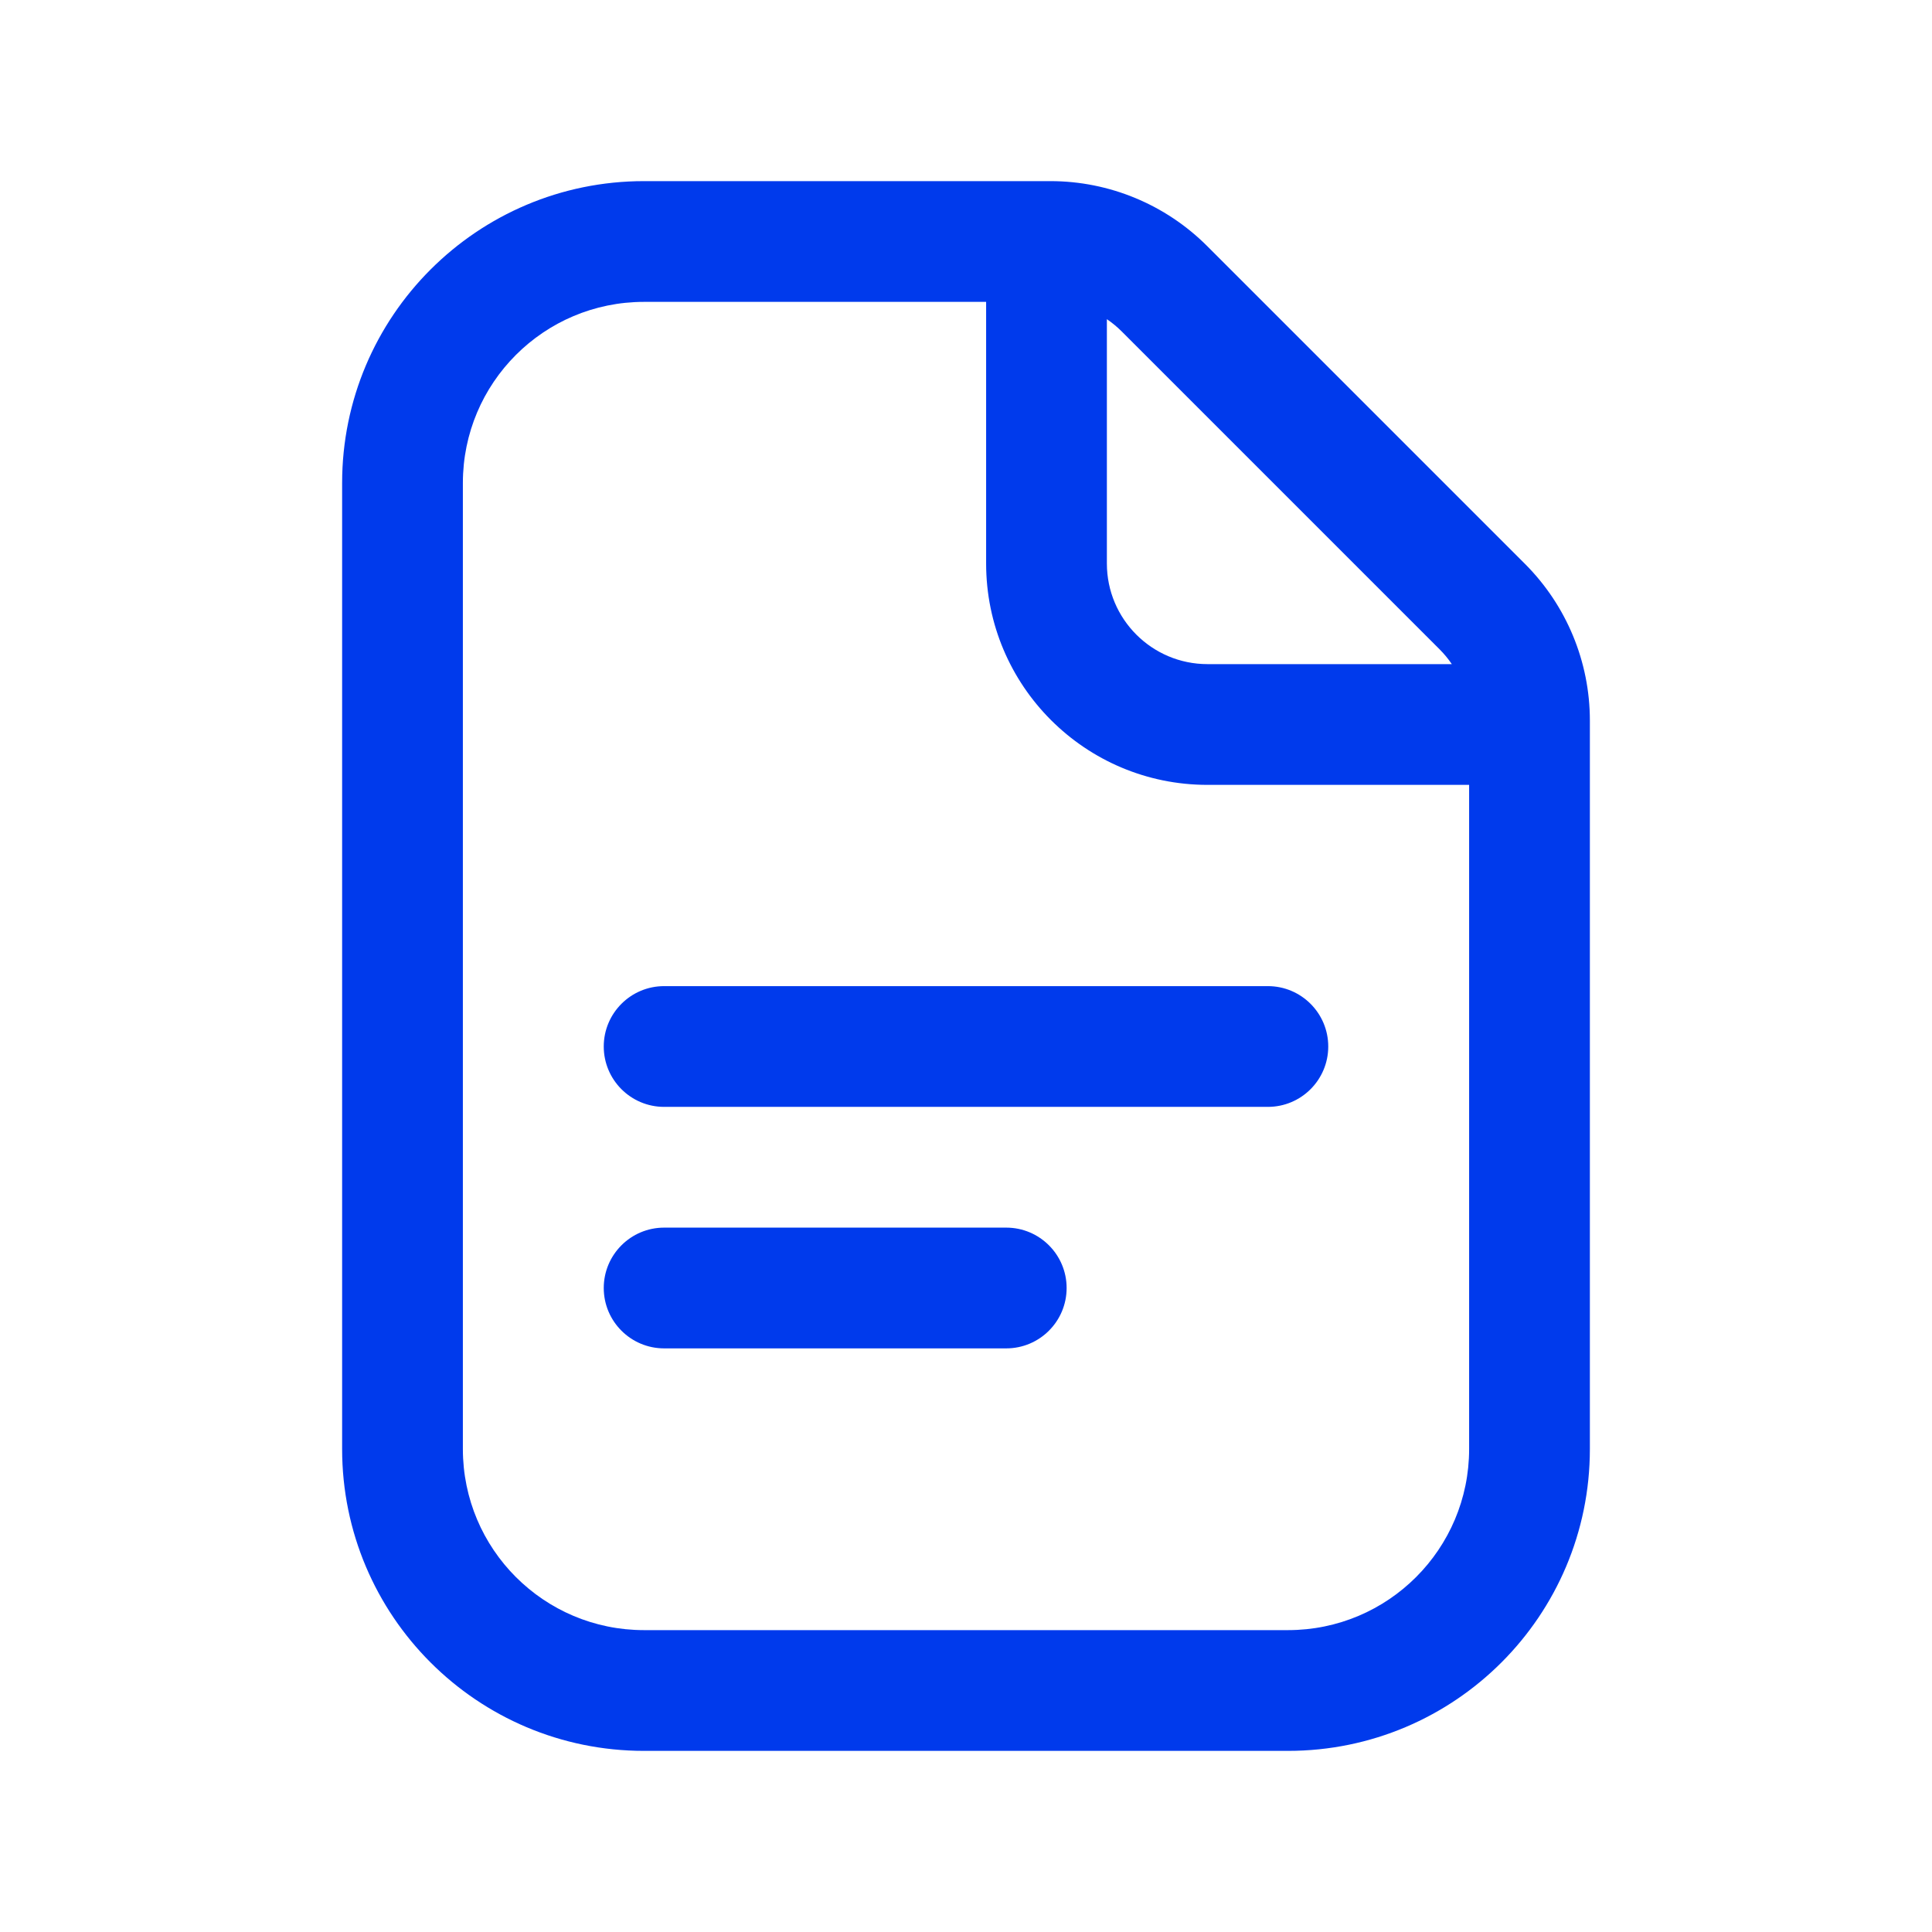 <?xml version="1.0" encoding="UTF-8"?> <svg xmlns="http://www.w3.org/2000/svg" width="24" height="24" viewBox="0 0 24 24" fill="none"> <path d="M7.5 16C7.5 15.586 7.836 15.25 8.25 15.25H12.5C12.914 15.25 13.25 15.586 13.25 16C13.25 16.414 12.914 16.75 12.5 16.75H8.25C7.836 16.75 7.5 16.414 7.5 16Z" fill="#003AEC"></path> <path d="M8.25 12.25C7.836 12.25 7.5 12.586 7.5 13C7.5 13.414 7.836 13.75 8.25 13.75H15.75C16.164 13.75 16.5 13.414 16.5 13C16.5 12.586 16.164 12.25 15.75 12.25H8.25Z" fill="#003AEC"></path> <path fill-rule="evenodd" clip-rule="evenodd" d="M19.75 18C19.75 20.071 18.071 21.75 16 21.75H8C5.929 21.75 4.25 20.071 4.25 18V6C4.25 3.929 5.929 2.25 8 2.25H13.049C13.779 2.25 14.478 2.54 14.994 3.055L18.945 7.006C19.46 7.522 19.75 8.221 19.75 8.951V18ZM5.75 6C5.75 4.757 6.757 3.75 8 3.75H12.25V7C12.25 8.519 13.481 9.75 15 9.75H18.25V18C18.25 19.243 17.243 20.25 16 20.25H8C6.757 20.25 5.75 19.243 5.75 18V6ZM18.035 8.25H15C14.31 8.25 13.75 7.69 13.75 7V3.965C13.815 4.009 13.877 4.06 13.933 4.116L17.884 8.067C17.94 8.123 17.991 8.185 18.035 8.25Z" fill="#003AEC"></path> </svg> 